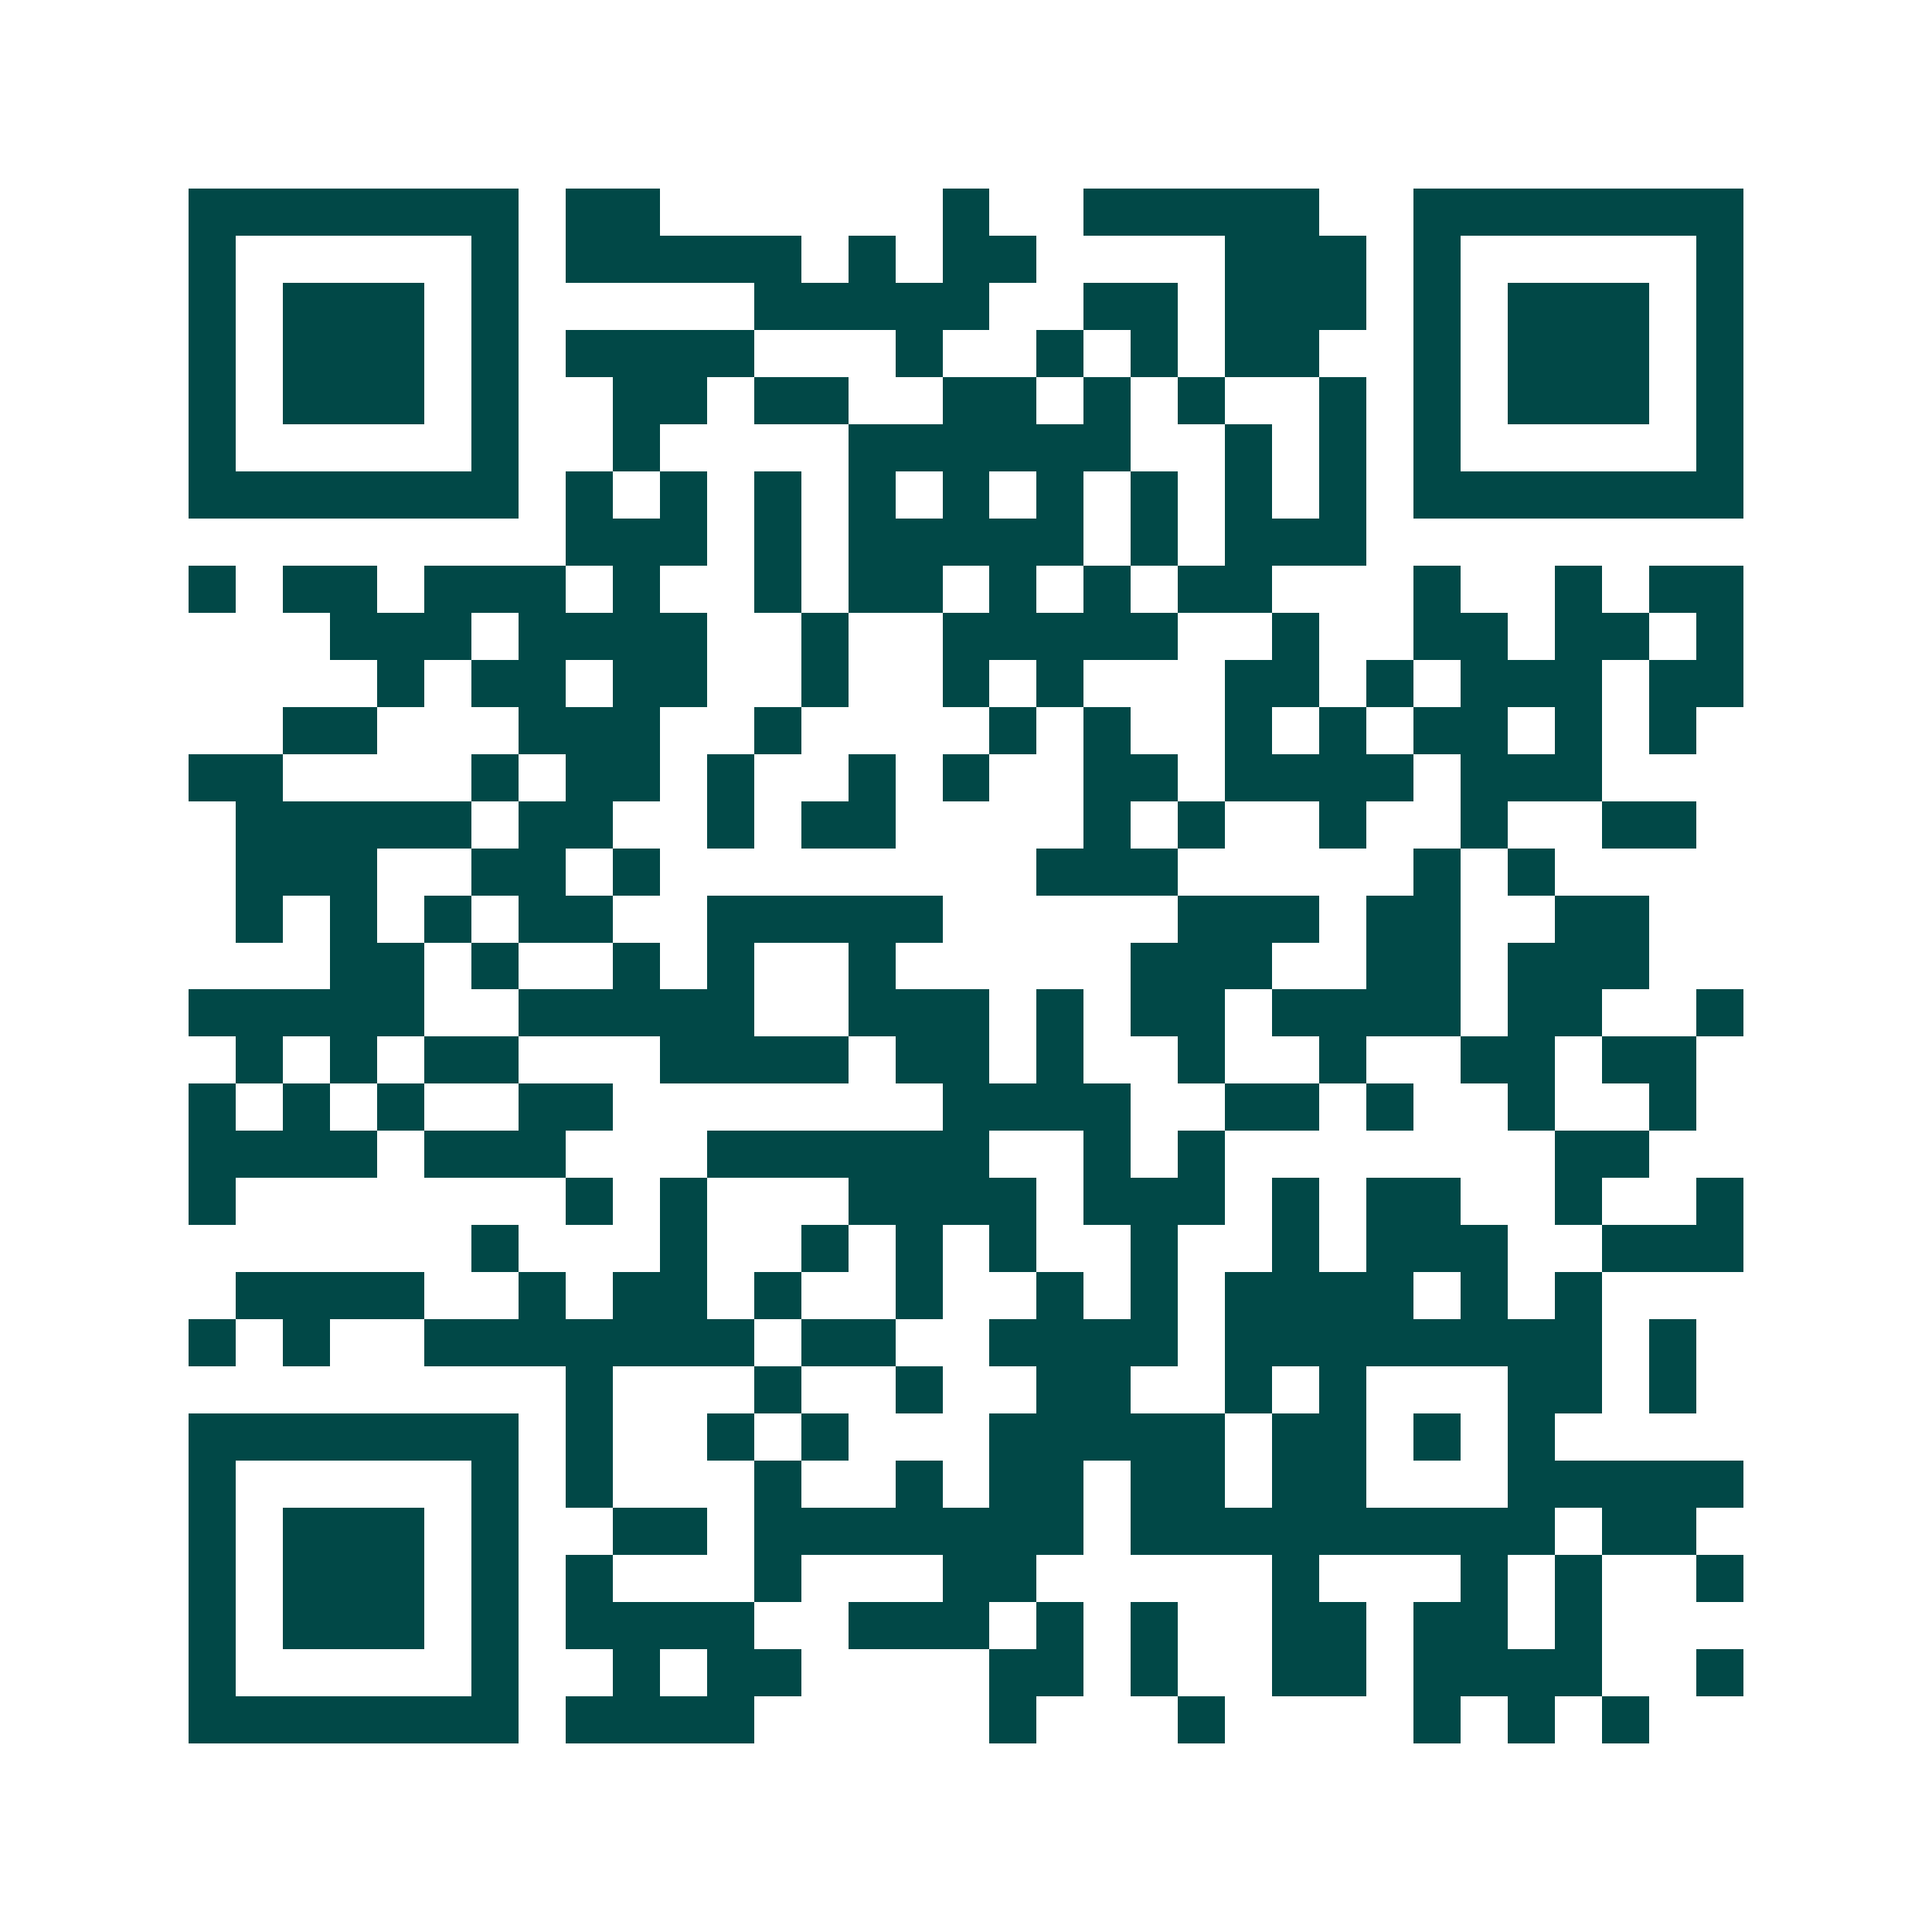 <svg xmlns="http://www.w3.org/2000/svg" width="200" height="200" viewBox="0 0 41 41" shape-rendering="crispEdges"><path fill="#ffffff" d="M0 0h41v41H0z"/><path stroke="#014847" d="M4 4.5h7m1 0h2m6 0h1m2 0h5m2 0h7M4 5.5h1m5 0h1m1 0h5m1 0h1m1 0h2m4 0h3m1 0h1m5 0h1M4 6.5h1m1 0h3m1 0h1m5 0h5m2 0h2m1 0h3m1 0h1m1 0h3m1 0h1M4 7.5h1m1 0h3m1 0h1m1 0h4m3 0h1m2 0h1m1 0h1m1 0h2m2 0h1m1 0h3m1 0h1M4 8.5h1m1 0h3m1 0h1m2 0h2m1 0h2m2 0h2m1 0h1m1 0h1m2 0h1m1 0h1m1 0h3m1 0h1M4 9.5h1m5 0h1m2 0h1m4 0h6m2 0h1m1 0h1m1 0h1m5 0h1M4 10.5h7m1 0h1m1 0h1m1 0h1m1 0h1m1 0h1m1 0h1m1 0h1m1 0h1m1 0h1m1 0h7M12 11.5h3m1 0h1m1 0h5m1 0h1m1 0h3M4 12.5h1m1 0h2m1 0h3m1 0h1m2 0h1m1 0h2m1 0h1m1 0h1m1 0h2m3 0h1m2 0h1m1 0h2M7 13.5h3m1 0h4m2 0h1m2 0h5m2 0h1m2 0h2m1 0h2m1 0h1M8 14.5h1m1 0h2m1 0h2m2 0h1m2 0h1m1 0h1m3 0h2m1 0h1m1 0h3m1 0h2M6 15.5h2m3 0h3m2 0h1m4 0h1m1 0h1m2 0h1m1 0h1m1 0h2m1 0h1m1 0h1M4 16.5h2m4 0h1m1 0h2m1 0h1m2 0h1m1 0h1m2 0h2m1 0h4m1 0h3M5 17.5h5m1 0h2m2 0h1m1 0h2m4 0h1m1 0h1m2 0h1m2 0h1m2 0h2M5 18.5h3m2 0h2m1 0h1m8 0h3m5 0h1m1 0h1M5 19.5h1m1 0h1m1 0h1m1 0h2m2 0h5m5 0h3m1 0h2m2 0h2M7 20.5h2m1 0h1m2 0h1m1 0h1m2 0h1m5 0h3m2 0h2m1 0h3M4 21.5h5m2 0h5m2 0h3m1 0h1m1 0h2m1 0h4m1 0h2m2 0h1M5 22.5h1m1 0h1m1 0h2m3 0h4m1 0h2m1 0h1m2 0h1m2 0h1m2 0h2m1 0h2M4 23.5h1m1 0h1m1 0h1m2 0h2m7 0h4m2 0h2m1 0h1m2 0h1m2 0h1M4 24.5h4m1 0h3m3 0h6m2 0h1m1 0h1m7 0h2M4 25.5h1m7 0h1m1 0h1m3 0h4m1 0h3m1 0h1m1 0h2m2 0h1m2 0h1M10 26.5h1m3 0h1m2 0h1m1 0h1m1 0h1m2 0h1m2 0h1m1 0h3m2 0h3M5 27.5h4m2 0h1m1 0h2m1 0h1m2 0h1m2 0h1m1 0h1m1 0h4m1 0h1m1 0h1M4 28.5h1m1 0h1m2 0h7m1 0h2m2 0h4m1 0h8m1 0h1M12 29.5h1m3 0h1m2 0h1m2 0h2m2 0h1m1 0h1m3 0h2m1 0h1M4 30.5h7m1 0h1m2 0h1m1 0h1m3 0h5m1 0h2m1 0h1m1 0h1M4 31.5h1m5 0h1m1 0h1m3 0h1m2 0h1m1 0h2m1 0h2m1 0h2m3 0h5M4 32.5h1m1 0h3m1 0h1m2 0h2m1 0h7m1 0h9m1 0h2M4 33.5h1m1 0h3m1 0h1m1 0h1m3 0h1m3 0h2m5 0h1m3 0h1m1 0h1m2 0h1M4 34.5h1m1 0h3m1 0h1m1 0h4m2 0h3m1 0h1m1 0h1m2 0h2m1 0h2m1 0h1M4 35.5h1m5 0h1m2 0h1m1 0h2m4 0h2m1 0h1m2 0h2m1 0h4m2 0h1M4 36.5h7m1 0h4m5 0h1m3 0h1m4 0h1m1 0h1m1 0h1"/></svg>
